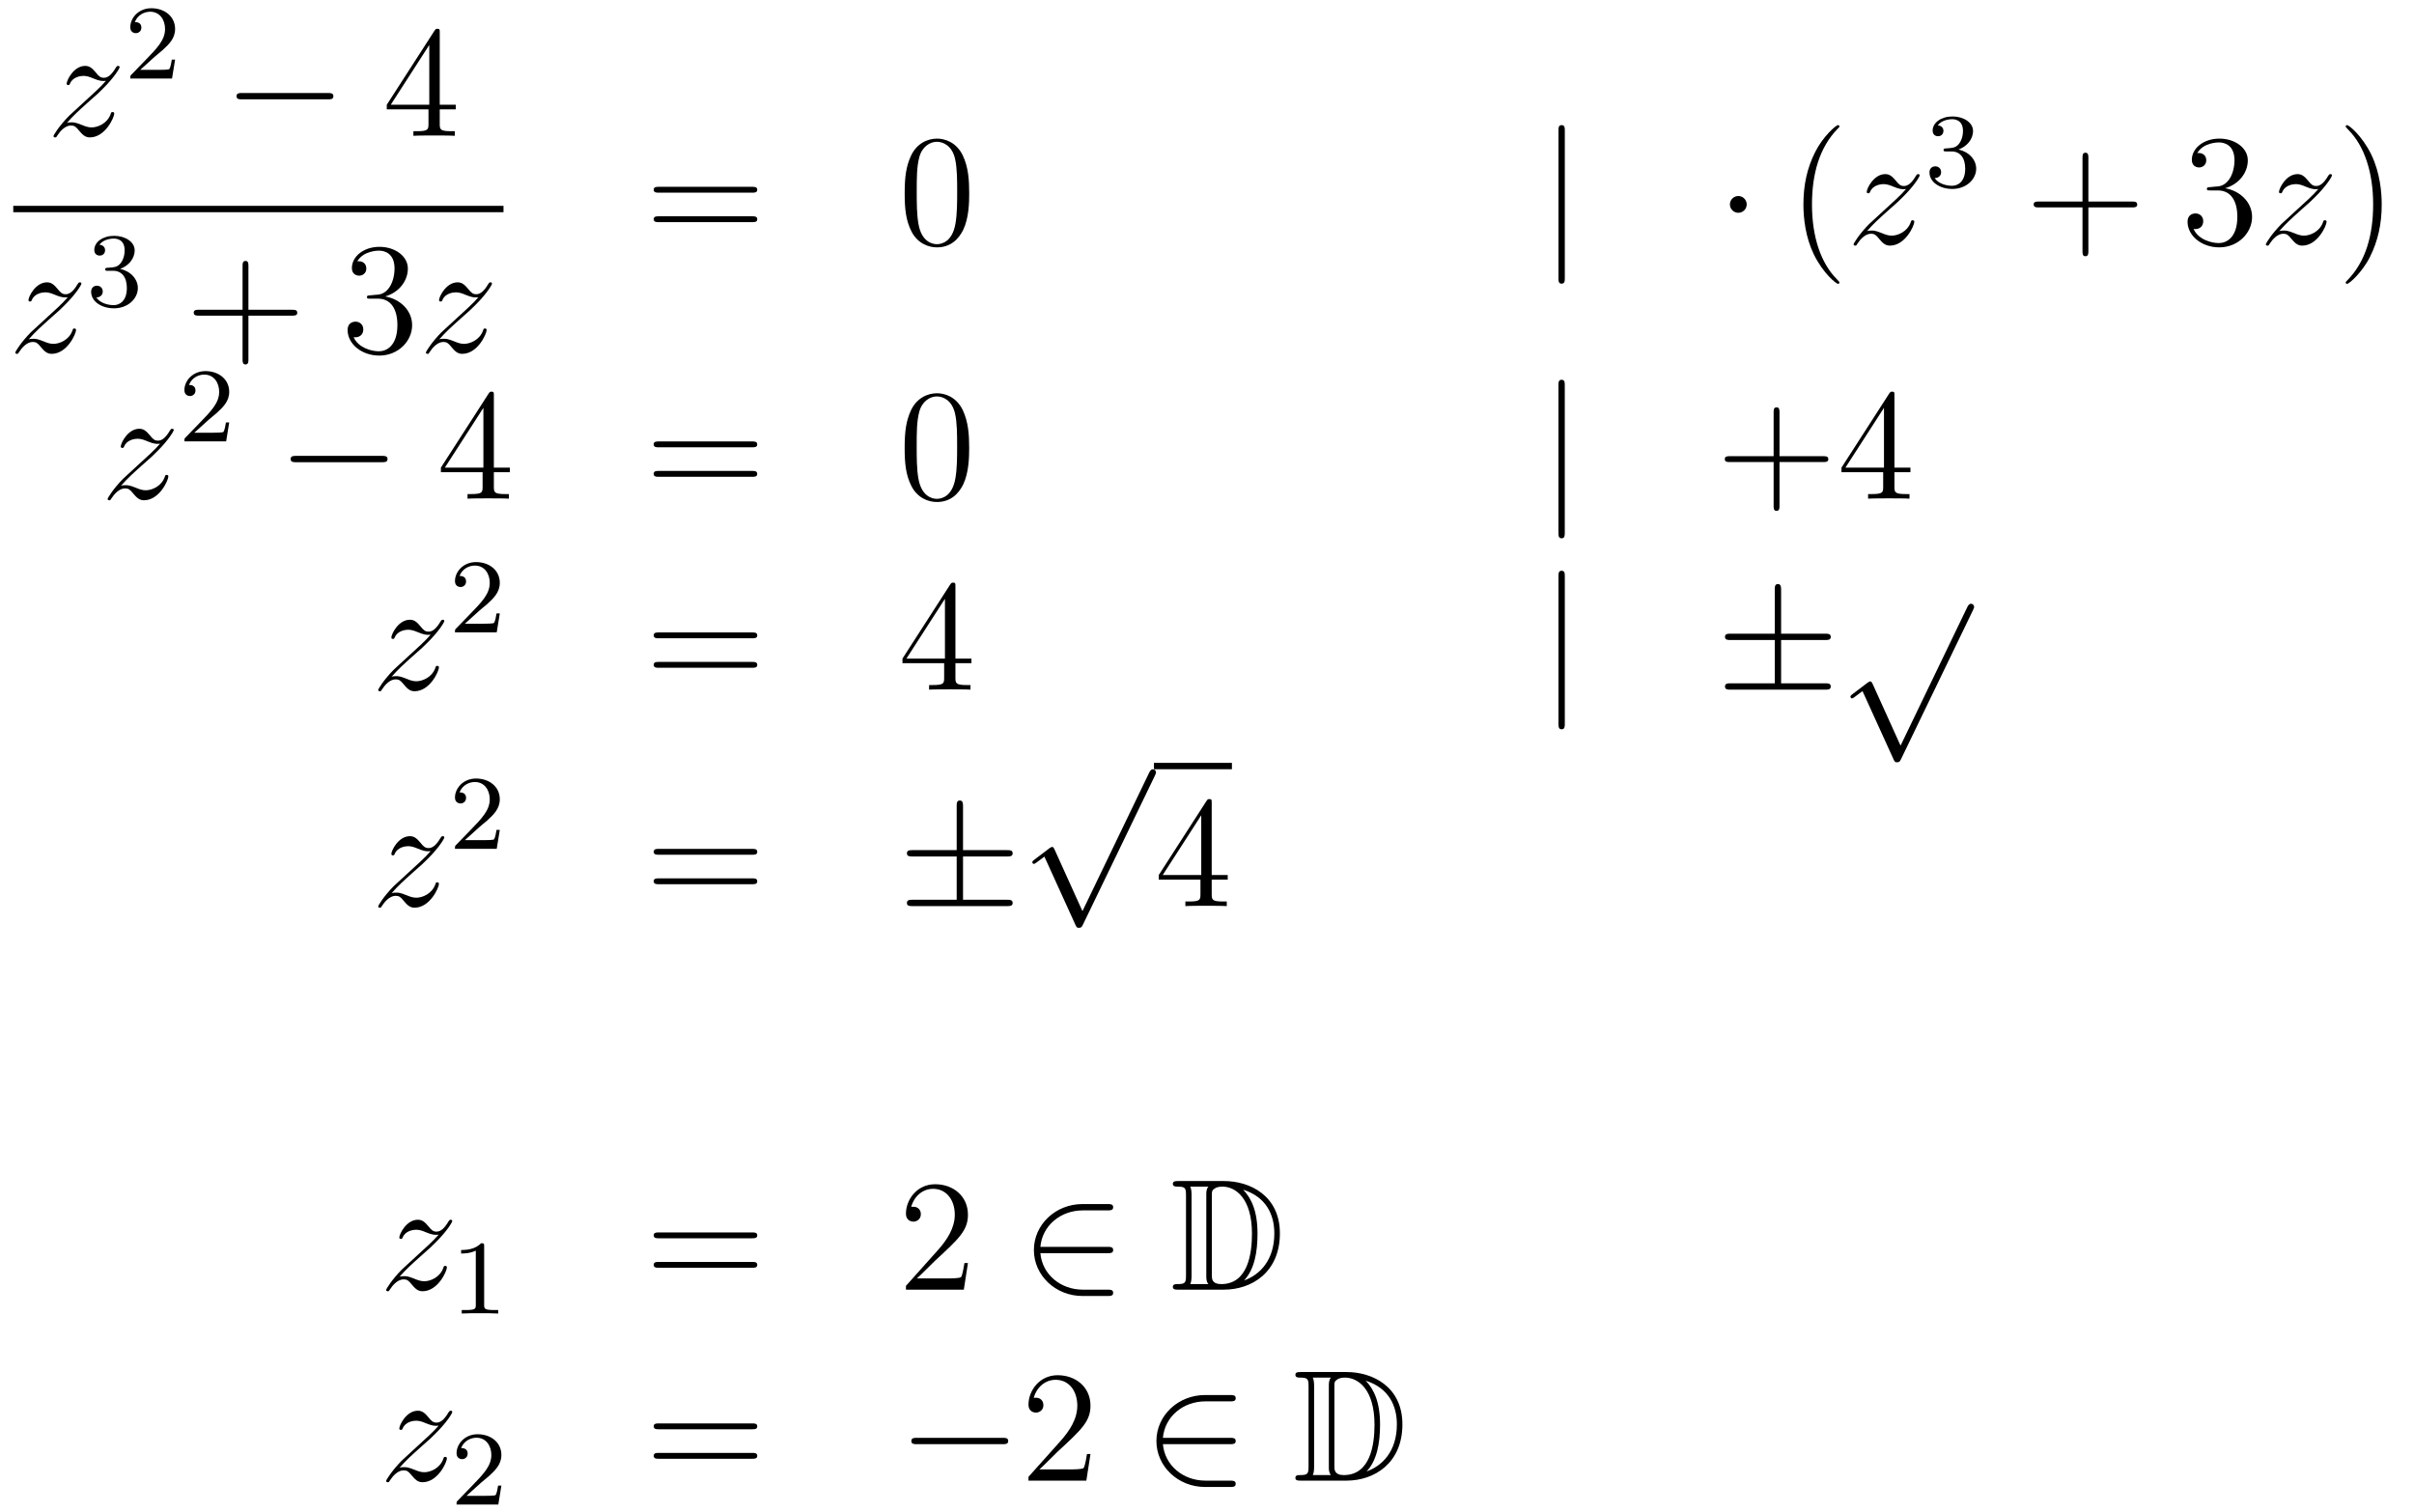 <?xml version='1.0'?>
<!-- This file was generated by dvisvgm 1.14.1 -->
<svg height='114pt' version='1.1' viewBox='0 -114 182 114' width='182pt' xmlns='http://www.w3.org/2000/svg' xmlns:xlink='http://www.w3.org/1999/xlink'>
<g id='page1'>
<g transform='matrix(1 0 0 1 -134 553)'>
<path d='M139.038 -657.728C139.552 -658.314 139.971 -658.685 140.568 -659.223C141.286 -659.844 141.596 -660.143 141.764 -660.322C142.601 -661.147 143.019 -661.841 143.019 -661.936C143.019 -662.032 142.923 -662.032 142.899 -662.032C142.816 -662.032 142.792 -661.984 142.732 -661.9C142.433 -661.386 142.146 -661.135 141.835 -661.135C141.584 -661.135 141.453 -661.243 141.226 -661.53C140.975 -661.828 140.772 -662.032 140.425 -662.032C139.552 -662.032 139.026 -660.944 139.026 -660.693C139.026 -660.657 139.038 -660.585 139.146 -660.585C139.241 -660.585 139.253 -660.633 139.289 -660.717C139.493 -661.195 140.066 -661.279 140.293 -661.279C140.544 -661.279 140.783 -661.195 141.034 -661.087C141.489 -660.896 141.68 -660.896 141.8 -660.896C141.883 -660.896 141.931 -660.896 141.991 -660.908C141.596 -660.442 140.951 -659.868 140.413 -659.378L139.206 -658.266C138.476 -657.525 138.034 -656.82 138.034 -656.736C138.034 -656.664 138.094 -656.64 138.166 -656.64C138.237 -656.64 138.249 -656.652 138.333 -656.796C138.524 -657.095 138.907 -657.537 139.349 -657.537C139.6 -657.537 139.72 -657.453 139.959 -657.154C140.186 -656.892 140.389 -656.64 140.772 -656.64C141.943 -656.64 142.613 -658.159 142.613 -658.433C142.613 -658.481 142.601 -658.553 142.481 -658.553C142.385 -658.553 142.373 -658.505 142.338 -658.386C142.074 -657.68 141.369 -657.393 140.903 -657.393C140.652 -657.393 140.413 -657.477 140.162 -657.585C139.684 -657.776 139.552 -657.776 139.397 -657.776C139.277 -657.776 139.146 -657.776 139.038 -657.728Z' fill-rule='evenodd'/>
<path d='M145.647 -662.706C145.775 -662.825 146.109 -663.088 146.237 -663.2C146.731 -663.654 147.201 -664.092 147.201 -664.817C147.201 -665.765 146.404 -666.379 145.408 -666.379C144.452 -666.379 143.822 -665.654 143.822 -664.945C143.822 -664.554 144.133 -664.498 144.245 -664.498C144.412 -664.498 144.659 -664.618 144.659 -664.921C144.659 -665.335 144.261 -665.335 144.165 -665.335C144.396 -665.917 144.93 -666.116 145.32 -666.116C146.062 -666.116 146.444 -665.487 146.444 -664.817C146.444 -663.988 145.862 -663.383 144.922 -662.419L143.918 -661.383C143.822 -661.295 143.822 -661.279 143.822 -661.08H146.97L147.201 -662.506H146.954C146.93 -662.347 146.866 -661.948 146.771 -661.797C146.723 -661.733 146.117 -661.733 145.99 -661.733H144.571L145.647 -662.706Z' fill-rule='evenodd'/>
<path d='M158.718 -659.509C158.921 -659.509 159.136 -659.509 159.136 -659.748C159.136 -659.988 158.921 -659.988 158.718 -659.988H152.251C152.048 -659.988 151.832 -659.988 151.832 -659.748C151.832 -659.509 152.048 -659.509 152.251 -659.509H158.718Z' fill-rule='evenodd'/>
<path d='M167.154 -664.542C167.154 -664.769 167.154 -664.829 166.986 -664.829C166.891 -664.829 166.855 -664.829 166.759 -664.686L163.161 -659.103V-658.756H166.305V-657.668C166.305 -657.226 166.281 -657.107 165.408 -657.107H165.169V-656.76C165.444 -656.784 166.389 -656.784 166.723 -656.784S168.015 -656.784 168.289 -656.76V-657.107H168.05C167.19 -657.107 167.154 -657.226 167.154 -657.668V-658.756H168.361V-659.103H167.154V-664.542ZM166.365 -663.61V-659.103H163.46L166.365 -663.61Z' fill-rule='evenodd'/>
<path d='M135 -651H171.961V-651.48H135'/>
<path d='M136.158 -641.408C136.672 -641.994 137.091 -642.365 137.688 -642.903C138.406 -643.524 138.716 -643.823 138.884 -644.002C139.721 -644.827 140.139 -645.521 140.139 -645.616C140.139 -645.712 140.043 -645.712 140.019 -645.712C139.936 -645.712 139.912 -645.664 139.852 -645.58C139.553 -645.066 139.266 -644.815 138.955 -644.815C138.704 -644.815 138.573 -644.923 138.346 -645.21C138.095 -645.508 137.892 -645.712 137.545 -645.712C136.672 -645.712 136.146 -644.624 136.146 -644.373C136.146 -644.337 136.158 -644.265 136.266 -644.265C136.361 -644.265 136.373 -644.313 136.409 -644.397C136.613 -644.875 137.186 -644.959 137.413 -644.959C137.664 -644.959 137.903 -644.875 138.154 -644.767C138.609 -644.576 138.8 -644.576 138.92 -644.576C139.003 -644.576 139.051 -644.576 139.111 -644.588C138.716 -644.122 138.071 -643.548 137.533 -643.058L136.326 -641.946C135.596 -641.205 135.154 -640.5 135.154 -640.416C135.154 -640.344 135.214 -640.32 135.286 -640.32C135.357 -640.32 135.369 -640.332 135.453 -640.476C135.644 -640.775 136.027 -641.217 136.469 -641.217C136.72 -641.217 136.84 -641.133 137.079 -640.834C137.306 -640.572 137.509 -640.32 137.892 -640.32C139.063 -640.32 139.733 -641.839 139.733 -642.113C139.733 -642.161 139.721 -642.233 139.601 -642.233C139.505 -642.233 139.493 -642.185 139.458 -642.066C139.194 -641.36 138.489 -641.073 138.023 -641.073C137.772 -641.073 137.533 -641.157 137.282 -641.265C136.804 -641.456 136.672 -641.456 136.517 -641.456C136.397 -641.456 136.266 -641.456 136.158 -641.408Z' fill-rule='evenodd'/>
<path d='M142.536 -646.582C143.166 -646.582 143.564 -646.119 143.564 -645.282C143.564 -644.287 142.998 -643.992 142.576 -643.992C142.137 -643.992 141.54 -644.151 141.261 -644.573C141.548 -644.573 141.747 -644.757 141.747 -645.02C141.747 -645.275 141.564 -645.458 141.309 -645.458C141.094 -645.458 140.871 -645.322 140.871 -645.004C140.871 -644.247 141.683 -643.753 142.592 -643.753C143.652 -643.753 144.393 -644.486 144.393 -645.282C144.393 -645.944 143.867 -646.55 143.054 -646.725C143.683 -646.948 144.153 -647.49 144.153 -648.127C144.153 -648.765 143.437 -649.219 142.608 -649.219C141.755 -649.219 141.11 -648.757 141.11 -648.151C141.11 -647.856 141.309 -647.729 141.516 -647.729C141.763 -647.729 141.923 -647.904 141.923 -648.135C141.923 -648.43 141.668 -648.542 141.492 -648.55C141.827 -648.988 142.44 -649.012 142.584 -649.012C142.791 -649.012 143.397 -648.948 143.397 -648.127C143.397 -647.569 143.166 -647.235 143.054 -647.107C142.815 -646.86 142.632 -646.844 142.146 -646.812C141.994 -646.805 141.93 -646.797 141.93 -646.693C141.93 -646.582 142.002 -646.582 142.137 -646.582H142.536Z' fill-rule='evenodd'/>
<path d='M152.73 -643.201H156.029C156.196 -643.201 156.412 -643.201 156.412 -643.417C156.412 -643.644 156.208 -643.644 156.029 -643.644H152.73V-646.943C152.73 -647.11 152.73 -647.326 152.514 -647.326C152.288 -647.326 152.288 -647.122 152.288 -646.943V-643.644H148.988C148.821 -643.644 148.606 -643.644 148.606 -643.428C148.606 -643.201 148.809 -643.201 148.988 -643.201H152.288V-639.902C152.288 -639.735 152.288 -639.52 152.502 -639.52C152.73 -639.52 152.73 -639.723 152.73 -639.902V-643.201Z' fill-rule='evenodd'/>
<path d='M161.917 -644.732C161.713 -644.72 161.666 -644.707 161.666 -644.6C161.666 -644.481 161.726 -644.481 161.941 -644.481H162.491C163.507 -644.481 163.961 -643.644 163.961 -642.496C163.961 -640.93 163.148 -640.512 162.562 -640.512C161.988 -640.512 161.008 -640.787 160.662 -641.576C161.044 -641.516 161.391 -641.731 161.391 -642.161C161.391 -642.508 161.14 -642.747 160.805 -642.747C160.518 -642.747 160.207 -642.58 160.207 -642.126C160.207 -641.062 161.271 -640.189 162.598 -640.189C164.021 -640.189 165.072 -641.277 165.072 -642.484C165.072 -643.584 164.188 -644.445 163.04 -644.648C164.08 -644.947 164.75 -645.819 164.75 -646.752C164.75 -647.696 163.77 -648.389 162.61 -648.389C161.415 -648.389 160.53 -647.66 160.53 -646.788C160.53 -646.309 160.901 -646.214 161.08 -646.214C161.331 -646.214 161.618 -646.393 161.618 -646.752C161.618 -647.134 161.331 -647.302 161.068 -647.302C160.996 -647.302 160.973 -647.302 160.937 -647.29C161.391 -648.102 162.514 -648.102 162.574 -648.102C162.969 -648.102 163.746 -647.923 163.746 -646.752C163.746 -646.525 163.71 -645.855 163.363 -645.341C163.005 -644.815 162.598 -644.779 162.275 -644.767L161.917 -644.732Z' fill-rule='evenodd'/>
<path d='M167.114 -641.408C167.628 -641.994 168.047 -642.365 168.645 -642.903C169.362 -643.524 169.672 -643.823 169.84 -644.002C170.677 -644.827 171.095 -645.521 171.095 -645.616C171.095 -645.712 170.999 -645.712 170.976 -645.712C170.892 -645.712 170.868 -645.664 170.808 -645.58C170.509 -645.066 170.222 -644.815 169.911 -644.815C169.66 -644.815 169.529 -644.923 169.302 -645.21C169.051 -645.508 168.848 -645.712 168.501 -645.712C167.628 -645.712 167.102 -644.624 167.102 -644.373C167.102 -644.337 167.114 -644.265 167.222 -644.265C167.317 -644.265 167.33 -644.313 167.365 -644.397C167.569 -644.875 168.142 -644.959 168.369 -644.959C168.621 -644.959 168.86 -644.875 169.11 -644.767C169.565 -644.576 169.756 -644.576 169.876 -644.576C169.959 -644.576 170.007 -644.576 170.067 -644.588C169.672 -644.122 169.027 -643.548 168.489 -643.058L167.282 -641.946C166.552 -641.205 166.11 -640.5 166.11 -640.416C166.11 -640.344 166.17 -640.32 166.242 -640.32C166.313 -640.32 166.325 -640.332 166.409 -640.476C166.6 -640.775 166.983 -641.217 167.425 -641.217C167.676 -641.217 167.796 -641.133 168.035 -640.834C168.262 -640.572 168.465 -640.32 168.848 -640.32C170.019 -640.32 170.689 -641.839 170.689 -642.113C170.689 -642.161 170.677 -642.233 170.557 -642.233C170.461 -642.233 170.45 -642.185 170.414 -642.066C170.151 -641.36 169.445 -641.073 168.979 -641.073C168.728 -641.073 168.489 -641.157 168.238 -641.265C167.76 -641.456 167.628 -641.456 167.473 -641.456C167.353 -641.456 167.222 -641.456 167.114 -641.408Z' fill-rule='evenodd'/>
<path d='M190.709 -652.473C190.876 -652.473 191.092 -652.473 191.092 -652.688C191.092 -652.915 190.888 -652.915 190.709 -652.915H183.668C183.501 -652.915 183.286 -652.915 183.286 -652.7C183.286 -652.473 183.489 -652.473 183.668 -652.473H190.709ZM190.709 -650.25C190.876 -650.25 191.092 -650.25 191.092 -650.465C191.092 -650.692 190.888 -650.692 190.709 -650.692H183.668C183.501 -650.692 183.286 -650.692 183.286 -650.477C183.286 -650.25 183.489 -650.25 183.668 -650.25H190.709Z' fill-rule='evenodd'/>
<path d='M207.072 -652.425C207.072 -653.418 207.013 -654.386 206.582 -655.294C206.093 -656.287 205.231 -656.549 204.646 -656.549C203.952 -656.549 203.104 -656.203 202.662 -655.211C202.327 -654.457 202.207 -653.716 202.207 -652.425C202.207 -651.266 202.291 -650.393 202.721 -649.544C203.188 -648.636 204.012 -648.349 204.634 -648.349C205.674 -648.349 206.272 -648.971 206.618 -649.664C207.049 -650.56 207.072 -651.732 207.072 -652.425ZM204.634 -648.588C204.252 -648.588 203.474 -648.803 203.248 -650.106C203.116 -650.823 203.116 -651.732 203.116 -652.569C203.116 -653.549 203.116 -654.433 203.308 -655.139C203.51 -655.94 204.12 -656.31 204.634 -656.31C205.088 -656.31 205.782 -656.035 206.009 -655.008C206.164 -654.326 206.164 -653.382 206.164 -652.569C206.164 -651.768 206.164 -650.859 206.033 -650.13C205.806 -648.815 205.052 -648.588 204.634 -648.588Z' fill-rule='evenodd'/>
<path d='M251.977 -657.135C251.977 -657.35 251.977 -657.566 251.737 -657.566C251.498 -657.566 251.498 -657.35 251.498 -657.135V-646.042C251.498 -645.827 251.498 -645.612 251.737 -645.612C251.977 -645.612 251.977 -645.827 251.977 -646.042V-657.135Z' fill-rule='evenodd'/>
<path d='M265.691 -651.588C265.691 -651.935 265.404 -652.222 265.057 -652.222C264.71 -652.222 264.424 -651.935 264.424 -651.588C264.424 -651.242 264.71 -650.955 265.057 -650.955C265.404 -650.955 265.691 -651.242 265.691 -651.588Z' fill-rule='evenodd'/>
<path d='M272.68 -645.695C272.68 -645.731 272.68 -645.755 272.477 -645.958C271.282 -647.166 270.612 -649.138 270.612 -651.577C270.612 -653.896 271.174 -655.892 272.561 -657.303C272.68 -657.41 272.68 -657.434 272.68 -657.47C272.68 -657.542 272.62 -657.566 272.573 -657.566C272.417 -657.566 271.436 -656.705 270.851 -655.533C270.241 -654.326 269.966 -653.047 269.966 -651.577C269.966 -650.512 270.133 -649.09 270.755 -647.811C271.46 -646.377 272.441 -645.599 272.573 -645.599C272.62 -645.599 272.68 -645.623 272.68 -645.695Z' fill-rule='evenodd'/>
<path d='M274.752 -649.568C275.266 -650.154 275.684 -650.525 276.282 -651.063C277 -651.684 277.309 -651.983 277.477 -652.162C278.314 -652.987 278.732 -653.681 278.732 -653.776C278.732 -653.872 278.636 -653.872 278.612 -653.872C278.53 -653.872 278.506 -653.824 278.446 -653.74C278.147 -653.226 277.86 -652.975 277.549 -652.975C277.298 -652.975 277.166 -653.083 276.94 -653.37C276.688 -653.668 276.485 -653.872 276.138 -653.872C275.266 -653.872 274.74 -652.784 274.74 -652.533C274.74 -652.497 274.752 -652.425 274.859 -652.425C274.955 -652.425 274.967 -652.473 275.003 -652.557C275.206 -653.035 275.779 -653.119 276.007 -653.119C276.258 -653.119 276.497 -653.035 276.748 -652.927C277.202 -652.736 277.393 -652.736 277.513 -652.736C277.596 -652.736 277.644 -652.736 277.704 -652.748C277.309 -652.282 276.665 -651.708 276.126 -651.218L274.919 -650.106C274.189 -649.365 273.748 -648.66 273.748 -648.576C273.748 -648.504 273.808 -648.48 273.88 -648.48C273.95 -648.48 273.962 -648.492 274.046 -648.636C274.237 -648.935 274.62 -649.377 275.063 -649.377C275.314 -649.377 275.434 -649.293 275.672 -648.994C275.899 -648.732 276.102 -648.48 276.485 -648.48C277.656 -648.48 278.326 -649.999 278.326 -650.273C278.326 -650.321 278.314 -650.393 278.195 -650.393C278.099 -650.393 278.087 -650.345 278.051 -650.226C277.788 -649.52 277.082 -649.233 276.617 -649.233C276.365 -649.233 276.126 -649.317 275.875 -649.425C275.398 -649.616 275.266 -649.616 275.111 -649.616C274.991 -649.616 274.859 -649.616 274.752 -649.568Z' fill-rule='evenodd'/>
<path d='M281.136 -655.582C281.766 -655.582 282.164 -655.119 282.164 -654.282C282.164 -653.287 281.598 -652.992 281.176 -652.992C280.738 -652.992 280.14 -653.151 279.86 -653.573C280.148 -653.573 280.348 -653.757 280.348 -654.02C280.348 -654.275 280.164 -654.458 279.908 -654.458C279.694 -654.458 279.47 -654.322 279.47 -654.004C279.47 -653.247 280.284 -652.753 281.192 -652.753C282.252 -652.753 282.992 -653.486 282.992 -654.282C282.992 -654.944 282.467 -655.55 281.654 -655.725C282.283 -655.948 282.754 -656.49 282.754 -657.127C282.754 -657.765 282.036 -658.219 281.208 -658.219C280.355 -658.219 279.709 -657.757 279.709 -657.151C279.709 -656.856 279.908 -656.729 280.116 -656.729C280.363 -656.729 280.523 -656.904 280.523 -657.135C280.523 -657.43 280.267 -657.542 280.092 -657.55C280.427 -657.988 281.04 -658.012 281.184 -658.012C281.39 -658.012 281.996 -657.948 281.996 -657.127C281.996 -656.569 281.766 -656.235 281.654 -656.107C281.416 -655.86 281.232 -655.844 280.746 -655.812C280.594 -655.805 280.53 -655.797 280.53 -655.693C280.53 -655.582 280.602 -655.582 280.738 -655.582H281.136Z' fill-rule='evenodd'/>
<path d='M291.45 -651.361H294.749C294.917 -651.361 295.132 -651.361 295.132 -651.577C295.132 -651.804 294.929 -651.804 294.749 -651.804H291.45V-655.103C291.45 -655.27 291.45 -655.486 291.234 -655.486C291.007 -655.486 291.007 -655.282 291.007 -655.103V-651.804H287.708C287.54 -651.804 287.326 -651.804 287.326 -651.588C287.326 -651.361 287.528 -651.361 287.708 -651.361H291.007V-648.062C291.007 -647.895 291.007 -647.68 291.222 -647.68C291.45 -647.68 291.45 -647.883 291.45 -648.062V-651.361Z' fill-rule='evenodd'/>
<path d='M300.637 -652.892C300.433 -652.88 300.385 -652.867 300.385 -652.76C300.385 -652.641 300.445 -652.641 300.661 -652.641H301.211C302.226 -652.641 302.681 -651.804 302.681 -650.656C302.681 -649.09 301.868 -648.672 301.282 -648.672C300.708 -648.672 299.728 -648.947 299.382 -649.736C299.764 -649.676 300.11 -649.891 300.11 -650.321C300.11 -650.668 299.86 -650.907 299.525 -650.907C299.238 -650.907 298.927 -650.74 298.927 -650.286C298.927 -649.222 299.992 -648.349 301.318 -648.349C302.741 -648.349 303.792 -649.437 303.792 -650.644C303.792 -651.744 302.908 -652.605 301.76 -652.808C302.801 -653.107 303.47 -653.979 303.47 -654.912C303.47 -655.856 302.49 -656.549 301.33 -656.549C300.134 -656.549 299.25 -655.82 299.25 -654.948C299.25 -654.469 299.621 -654.374 299.8 -654.374C300.05 -654.374 300.338 -654.553 300.338 -654.912C300.338 -655.294 300.05 -655.462 299.788 -655.462C299.717 -655.462 299.693 -655.462 299.657 -655.45C300.11 -656.262 301.235 -656.262 301.294 -656.262C301.688 -656.262 302.466 -656.083 302.466 -654.912C302.466 -654.685 302.43 -654.015 302.083 -653.501C301.724 -652.975 301.318 -652.939 300.995 -652.927L300.637 -652.892Z' fill-rule='evenodd'/>
<path d='M305.834 -649.568C306.348 -650.154 306.767 -650.525 307.364 -651.063C308.082 -651.684 308.393 -651.983 308.56 -652.162C309.397 -652.987 309.815 -653.681 309.815 -653.776C309.815 -653.872 309.719 -653.872 309.696 -653.872C309.612 -653.872 309.588 -653.824 309.528 -653.74C309.229 -653.226 308.942 -652.975 308.632 -652.975C308.381 -652.975 308.249 -653.083 308.022 -653.37C307.771 -653.668 307.567 -653.872 307.22 -653.872C306.348 -653.872 305.822 -652.784 305.822 -652.533C305.822 -652.497 305.834 -652.425 305.941 -652.425C306.037 -652.425 306.049 -652.473 306.085 -652.557C306.288 -653.035 306.863 -653.119 307.09 -653.119C307.34 -653.119 307.579 -653.035 307.83 -652.927C308.285 -652.736 308.476 -652.736 308.596 -652.736C308.68 -652.736 308.728 -652.736 308.788 -652.748C308.393 -652.282 307.747 -651.708 307.208 -651.218L306.001 -650.106C305.273 -649.365 304.83 -648.66 304.83 -648.576C304.83 -648.504 304.89 -648.48 304.962 -648.48C305.033 -648.48 305.045 -648.492 305.129 -648.636C305.32 -648.935 305.702 -649.377 306.145 -649.377C306.396 -649.377 306.516 -649.293 306.755 -648.994C306.982 -648.732 307.186 -648.48 307.567 -648.48C308.74 -648.48 309.408 -649.999 309.408 -650.273C309.408 -650.321 309.397 -650.393 309.277 -650.393C309.181 -650.393 309.169 -650.345 309.133 -650.226C308.87 -649.52 308.165 -649.233 307.699 -649.233C307.448 -649.233 307.208 -649.317 306.958 -649.425C306.48 -649.616 306.348 -649.616 306.193 -649.616C306.073 -649.616 305.941 -649.616 305.834 -649.568Z' fill-rule='evenodd'/>
<path d='M313.566 -651.577C313.566 -652.485 313.446 -653.967 312.776 -655.354C312.072 -656.788 311.092 -657.566 310.96 -657.566C310.912 -657.566 310.852 -657.542 310.852 -657.47C310.852 -657.434 310.852 -657.41 311.056 -657.207C312.251 -656 312.92 -654.027 312.92 -651.588C312.92 -649.269 312.359 -647.273 310.972 -645.862C310.852 -645.755 310.852 -645.731 310.852 -645.695C310.852 -645.623 310.912 -645.599 310.96 -645.599C311.114 -645.599 312.095 -646.46 312.682 -647.632C313.291 -648.851 313.566 -650.142 313.566 -651.577Z' fill-rule='evenodd'/>
<path d='M143.118 -630.368C143.632 -630.954 144.051 -631.325 144.648 -631.863C145.366 -632.484 145.676 -632.783 145.844 -632.962C146.681 -633.787 147.099 -634.481 147.099 -634.576C147.099 -634.672 147.003 -634.672 146.979 -634.672C146.896 -634.672 146.872 -634.624 146.812 -634.54C146.513 -634.026 146.226 -633.775 145.915 -633.775C145.664 -633.775 145.533 -633.883 145.306 -634.17C145.055 -634.468 144.852 -634.672 144.505 -634.672C143.632 -634.672 143.106 -633.584 143.106 -633.333C143.106 -633.297 143.118 -633.225 143.226 -633.225C143.321 -633.225 143.333 -633.273 143.369 -633.357C143.573 -633.835 144.146 -633.919 144.373 -633.919C144.624 -633.919 144.863 -633.835 145.114 -633.727C145.569 -633.536 145.76 -633.536 145.88 -633.536C145.963 -633.536 146.011 -633.536 146.071 -633.548C145.676 -633.082 145.031 -632.508 144.493 -632.018L143.286 -630.906C142.556 -630.165 142.114 -629.46 142.114 -629.376C142.114 -629.304 142.174 -629.28 142.246 -629.28C142.317 -629.28 142.329 -629.292 142.413 -629.436C142.604 -629.735 142.987 -630.177 143.429 -630.177C143.68 -630.177 143.8 -630.093 144.039 -629.794C144.266 -629.532 144.469 -629.28 144.852 -629.28C146.023 -629.28 146.693 -630.799 146.693 -631.073C146.693 -631.121 146.681 -631.193 146.561 -631.193C146.465 -631.193 146.453 -631.145 146.418 -631.026C146.154 -630.32 145.449 -630.033 144.983 -630.033C144.732 -630.033 144.493 -630.117 144.242 -630.225C143.764 -630.416 143.632 -630.416 143.477 -630.416C143.357 -630.416 143.226 -630.416 143.118 -630.368Z' fill-rule='evenodd'/>
<path d='M149.727 -635.346C149.855 -635.465 150.189 -635.728 150.317 -635.84C150.811 -636.294 151.281 -636.732 151.281 -637.457C151.281 -638.405 150.484 -639.019 149.488 -639.019C148.532 -639.019 147.902 -638.294 147.902 -637.585C147.902 -637.194 148.213 -637.138 148.325 -637.138C148.492 -637.138 148.739 -637.258 148.739 -637.561C148.739 -637.975 148.341 -637.975 148.245 -637.975C148.476 -638.557 149.01 -638.756 149.4 -638.756C150.142 -638.756 150.524 -638.127 150.524 -637.457C150.524 -636.628 149.942 -636.023 149.002 -635.059L147.998 -634.023C147.902 -633.935 147.902 -633.919 147.902 -633.72H151.05L151.281 -635.146H151.034C151.01 -634.987 150.946 -634.588 150.851 -634.437C150.803 -634.373 150.197 -634.373 150.07 -634.373H148.651L149.727 -635.346Z' fill-rule='evenodd'/>
<path d='M162.798 -632.149C163.001 -632.149 163.216 -632.149 163.216 -632.388C163.216 -632.628 163.001 -632.628 162.798 -632.628H156.331C156.128 -632.628 155.912 -632.628 155.912 -632.388C155.912 -632.149 156.128 -632.149 156.331 -632.149H162.798Z' fill-rule='evenodd'/>
<path d='M171.234 -637.182C171.234 -637.409 171.234 -637.469 171.066 -637.469C170.971 -637.469 170.935 -637.469 170.839 -637.326L167.241 -631.743V-631.396H170.385V-630.308C170.385 -629.866 170.361 -629.747 169.488 -629.747H169.249V-629.4C169.524 -629.424 170.469 -629.424 170.803 -629.424S172.095 -629.424 172.369 -629.4V-629.747H172.13C171.27 -629.747 171.234 -629.866 171.234 -630.308V-631.396H172.441V-631.743H171.234V-637.182ZM170.445 -636.25V-631.743H167.54L170.445 -636.25Z' fill-rule='evenodd'/>
<path d='M190.706 -633.273C190.873 -633.273 191.089 -633.273 191.089 -633.488C191.089 -633.715 190.886 -633.715 190.706 -633.715H183.665C183.498 -633.715 183.283 -633.715 183.283 -633.5C183.283 -633.273 183.486 -633.273 183.665 -633.273H190.706ZM190.706 -631.05C190.873 -631.05 191.089 -631.05 191.089 -631.265C191.089 -631.492 190.886 -631.492 190.706 -631.492H183.665C183.498 -631.492 183.283 -631.492 183.283 -631.277C183.283 -631.05 183.486 -631.05 183.665 -631.05H190.706Z' fill-rule='evenodd'/>
<path d='M207.07 -633.225C207.07 -634.218 207.01 -635.186 206.58 -636.094C206.089 -637.087 205.229 -637.349 204.643 -637.349C203.95 -637.349 203.101 -637.003 202.658 -636.011C202.324 -635.257 202.205 -634.516 202.205 -633.225C202.205 -632.066 202.288 -631.193 202.718 -630.344C203.185 -629.436 204.01 -629.149 204.631 -629.149C205.672 -629.149 206.269 -629.771 206.616 -630.464C207.046 -631.36 207.07 -632.532 207.07 -633.225ZM204.631 -629.388C204.248 -629.388 203.472 -629.603 203.244 -630.906C203.113 -631.623 203.113 -632.532 203.113 -633.369C203.113 -634.349 203.113 -635.233 203.304 -635.939C203.508 -636.74 204.118 -637.11 204.631 -637.11C205.085 -637.11 205.778 -636.835 206.006 -635.808C206.161 -635.126 206.161 -634.182 206.161 -633.369C206.161 -632.568 206.161 -631.659 206.029 -630.93C205.802 -629.615 205.05 -629.388 204.631 -629.388Z' fill-rule='evenodd'/>
<path d='M251.974 -637.935C251.974 -638.15 251.974 -638.366 251.735 -638.366S251.496 -638.15 251.496 -637.935V-626.842C251.496 -626.627 251.496 -626.412 251.735 -626.412S251.974 -626.627 251.974 -626.842V-637.935Z' fill-rule='evenodd'/>
<path d='M268.163 -632.161H271.462C271.628 -632.161 271.844 -632.161 271.844 -632.377C271.844 -632.604 271.642 -632.604 271.462 -632.604H268.163V-635.903C268.163 -636.07 268.163 -636.286 267.947 -636.286C267.72 -636.286 267.72 -636.082 267.72 -635.903V-632.604H264.421C264.253 -632.604 264.038 -632.604 264.038 -632.388C264.038 -632.161 264.241 -632.161 264.421 -632.161H267.72V-628.862C267.72 -628.695 267.72 -628.48 267.935 -628.48C268.163 -628.48 268.163 -628.683 268.163 -628.862V-632.161ZM276.828 -637.182C276.828 -637.409 276.828 -637.469 276.661 -637.469C276.565 -637.469 276.529 -637.469 276.433 -637.326L272.836 -631.743V-631.396H275.98V-630.308C275.98 -629.866 275.956 -629.747 275.082 -629.747H274.843V-629.4C275.118 -629.424 276.062 -629.424 276.397 -629.424S277.688 -629.424 277.963 -629.4V-629.747H277.724C276.864 -629.747 276.828 -629.866 276.828 -630.308V-631.396H278.035V-631.743H276.828V-637.182ZM276.04 -636.25V-631.743H273.134L276.04 -636.25Z' fill-rule='evenodd'/>
<path d='M163.518 -615.968C164.032 -616.554 164.451 -616.925 165.048 -617.463C165.766 -618.084 166.076 -618.383 166.244 -618.562C167.081 -619.387 167.499 -620.081 167.499 -620.176C167.499 -620.272 167.403 -620.272 167.379 -620.272C167.296 -620.272 167.272 -620.224 167.212 -620.14C166.913 -619.626 166.626 -619.375 166.315 -619.375C166.064 -619.375 165.933 -619.483 165.706 -619.77C165.455 -620.068 165.252 -620.272 164.905 -620.272C164.032 -620.272 163.506 -619.184 163.506 -618.933C163.506 -618.897 163.518 -618.825 163.626 -618.825C163.721 -618.825 163.733 -618.873 163.769 -618.957C163.973 -619.435 164.546 -619.519 164.773 -619.519C165.024 -619.519 165.263 -619.435 165.514 -619.327C165.969 -619.136 166.16 -619.136 166.28 -619.136C166.363 -619.136 166.411 -619.136 166.471 -619.148C166.076 -618.682 165.431 -618.108 164.893 -617.618L163.686 -616.506C162.956 -615.765 162.514 -615.06 162.514 -614.976C162.514 -614.904 162.574 -614.88 162.646 -614.88C162.717 -614.88 162.729 -614.892 162.813 -615.036C163.004 -615.335 163.387 -615.777 163.829 -615.777C164.08 -615.777 164.2 -615.693 164.439 -615.394C164.666 -615.132 164.869 -614.88 165.252 -614.88C166.423 -614.88 167.093 -616.399 167.093 -616.673C167.093 -616.721 167.081 -616.793 166.961 -616.793C166.865 -616.793 166.853 -616.745 166.818 -616.626C166.554 -615.92 165.849 -615.633 165.383 -615.633C165.132 -615.633 164.893 -615.717 164.642 -615.825C164.164 -616.016 164.032 -616.016 163.877 -616.016C163.757 -616.016 163.626 -616.016 163.518 -615.968Z' fill-rule='evenodd'/>
<path d='M170.127 -620.946C170.255 -621.065 170.589 -621.328 170.717 -621.44C171.211 -621.894 171.681 -622.332 171.681 -623.057C171.681 -624.005 170.884 -624.619 169.888 -624.619C168.932 -624.619 168.302 -623.894 168.302 -623.185C168.302 -622.794 168.613 -622.738 168.725 -622.738C168.892 -622.738 169.139 -622.858 169.139 -623.161C169.139 -623.575 168.741 -623.575 168.645 -623.575C168.876 -624.157 169.41 -624.356 169.8 -624.356C170.542 -624.356 170.924 -623.727 170.924 -623.057C170.924 -622.228 170.342 -621.623 169.402 -620.659L168.398 -619.623C168.302 -619.535 168.302 -619.519 168.302 -619.32H171.45L171.681 -620.746H171.434C171.41 -620.587 171.346 -620.188 171.251 -620.037C171.203 -619.973 170.597 -619.973 170.47 -619.973H169.051L170.127 -620.946Z' fill-rule='evenodd'/>
<path d='M190.709 -618.873C190.876 -618.873 191.092 -618.873 191.092 -619.088C191.092 -619.315 190.888 -619.315 190.709 -619.315H183.668C183.501 -619.315 183.286 -619.315 183.286 -619.1C183.286 -618.873 183.489 -618.873 183.668 -618.873H190.709ZM190.709 -616.65C190.876 -616.65 191.092 -616.65 191.092 -616.865C191.092 -617.092 190.888 -617.092 190.709 -617.092H183.668C183.501 -617.092 183.286 -617.092 183.286 -616.877C183.286 -616.65 183.489 -616.65 183.668 -616.65H190.709Z' fill-rule='evenodd'/>
<path d='M206.033 -622.782C206.033 -623.009 206.033 -623.069 205.865 -623.069C205.77 -623.069 205.734 -623.069 205.638 -622.926L202.04 -617.343V-616.996H205.183V-615.908C205.183 -615.466 205.16 -615.347 204.287 -615.347H204.048V-615C204.323 -615.024 205.267 -615.024 205.602 -615.024C205.937 -615.024 206.893 -615.024 207.168 -615V-615.347H206.929C206.069 -615.347 206.033 -615.466 206.033 -615.908V-616.996H207.24V-617.343H206.033V-622.782ZM205.243 -621.85V-617.343H202.339L205.243 -621.85Z' fill-rule='evenodd'/>
<path d='M251.977 -623.535C251.977 -623.75 251.977 -623.966 251.737 -623.966C251.498 -623.966 251.498 -623.75 251.498 -623.535V-612.442C251.498 -612.227 251.498 -612.012 251.737 -612.012C251.977 -612.012 251.977 -612.227 251.977 -612.442V-623.535Z' fill-rule='evenodd'/>
<path d='M268.284 -618.742H271.608C271.811 -618.742 272.027 -618.742 272.027 -618.981S271.811 -619.22 271.608 -619.22H268.284V-622.519C268.284 -622.71 268.284 -622.962 268.045 -622.962C267.806 -622.962 267.806 -622.746 267.806 -622.555V-619.22H264.472C264.268 -619.22 264.053 -619.22 264.053 -618.981S264.268 -618.742 264.472 -618.742H267.806V-615.478H264.472C264.268 -615.478 264.053 -615.478 264.053 -615.239C264.053 -615 264.268 -615 264.472 -615H271.608C271.811 -615 272.027 -615 272.027 -615.239C272.027 -615.478 271.811 -615.478 271.608 -615.478H268.284V-618.742Z' fill-rule='evenodd'/>
<path d='M277.29 -610.779L275.186 -615.429C275.102 -615.621 275.042 -615.621 275.006 -615.621C274.996 -615.621 274.936 -615.621 274.804 -615.525L273.668 -614.664C273.512 -614.545 273.512 -614.509 273.512 -614.473C273.512 -614.413 273.548 -614.342 273.632 -614.342C273.704 -614.342 273.907 -614.509 274.039 -614.605C274.11 -614.664 274.29 -614.796 274.421 -614.892L276.776 -609.715C276.859 -609.524 276.919 -609.524 277.027 -609.524C277.206 -609.524 277.242 -609.596 277.326 -609.763L282.754 -621C282.836 -621.168 282.836 -621.215 282.836 -621.239C282.836 -621.359 282.742 -621.478 282.598 -621.478C282.502 -621.478 282.419 -621.418 282.323 -621.227L277.29 -610.779Z' fill-rule='evenodd'/>
<path d='M163.518 -599.648C164.032 -600.234 164.451 -600.605 165.048 -601.143C165.766 -601.764 166.076 -602.063 166.244 -602.242C167.081 -603.067 167.499 -603.761 167.499 -603.856C167.499 -603.952 167.403 -603.952 167.379 -603.952C167.296 -603.952 167.272 -603.904 167.212 -603.82C166.913 -603.306 166.626 -603.055 166.315 -603.055C166.064 -603.055 165.933 -603.163 165.706 -603.45C165.455 -603.748 165.252 -603.952 164.905 -603.952C164.032 -603.952 163.506 -602.864 163.506 -602.613C163.506 -602.577 163.518 -602.505 163.626 -602.505C163.721 -602.505 163.733 -602.553 163.769 -602.637C163.973 -603.115 164.546 -603.199 164.773 -603.199C165.024 -603.199 165.263 -603.115 165.514 -603.007C165.969 -602.816 166.16 -602.816 166.28 -602.816C166.363 -602.816 166.411 -602.816 166.471 -602.828C166.076 -602.362 165.431 -601.788 164.893 -601.298L163.686 -600.186C162.956 -599.444 162.514 -598.74 162.514 -598.656C162.514 -598.584 162.574 -598.56 162.646 -598.56C162.717 -598.56 162.729 -598.572 162.813 -598.716C163.004 -599.015 163.387 -599.456 163.829 -599.456C164.08 -599.456 164.2 -599.374 164.439 -599.075C164.666 -598.812 164.869 -598.56 165.252 -598.56C166.423 -598.56 167.093 -600.079 167.093 -600.353C167.093 -600.401 167.081 -600.473 166.961 -600.473C166.865 -600.473 166.853 -600.425 166.818 -600.306C166.554 -599.6 165.849 -599.314 165.383 -599.314C165.132 -599.314 164.893 -599.398 164.642 -599.504C164.164 -599.696 164.032 -599.696 163.877 -599.696C163.757 -599.696 163.626 -599.696 163.518 -599.648Z' fill-rule='evenodd'/>
<path d='M170.127 -604.626C170.255 -604.745 170.589 -605.008 170.717 -605.12C171.211 -605.574 171.681 -606.012 171.681 -606.737C171.681 -607.685 170.884 -608.299 169.888 -608.299C168.932 -608.299 168.302 -607.574 168.302 -606.865C168.302 -606.474 168.613 -606.418 168.725 -606.418C168.892 -606.418 169.139 -606.538 169.139 -606.841C169.139 -607.255 168.741 -607.255 168.645 -607.255C168.876 -607.837 169.41 -608.036 169.8 -608.036C170.542 -608.036 170.924 -607.407 170.924 -606.737C170.924 -605.908 170.342 -605.303 169.402 -604.339L168.398 -603.303C168.302 -603.215 168.302 -603.199 168.302 -603H171.45L171.681 -604.426H171.434C171.41 -604.267 171.346 -603.868 171.251 -603.717C171.203 -603.653 170.597 -603.653 170.47 -603.653H169.051L170.127 -604.626Z' fill-rule='evenodd'/>
<path d='M190.709 -602.553C190.876 -602.553 191.092 -602.553 191.092 -602.768C191.092 -602.995 190.888 -602.995 190.709 -602.995H183.668C183.501 -602.995 183.286 -602.995 183.286 -602.78C183.286 -602.553 183.489 -602.553 183.668 -602.553H190.709ZM190.709 -600.33C190.876 -600.33 191.092 -600.33 191.092 -600.545C191.092 -600.772 190.888 -600.772 190.709 -600.772H183.668C183.501 -600.772 183.286 -600.772 183.286 -600.557C183.286 -600.33 183.489 -600.33 183.668 -600.33H190.709Z' fill-rule='evenodd'/>
<path d='M206.606 -602.422H209.929C210.133 -602.422 210.348 -602.422 210.348 -602.661C210.348 -602.9 210.133 -602.9 209.929 -602.9H206.606V-606.199C206.606 -606.39 206.606 -606.642 206.368 -606.642C206.128 -606.642 206.128 -606.426 206.128 -606.235V-602.9H202.793C202.59 -602.9 202.375 -602.9 202.375 -602.661C202.375 -602.422 202.59 -602.422 202.793 -602.422H206.128V-599.158H202.793C202.59 -599.158 202.375 -599.158 202.375 -598.919S202.59 -598.68 202.793 -598.68H209.929C210.133 -598.68 210.348 -598.68 210.348 -598.919S210.133 -599.158 209.929 -599.158H206.606V-602.422Z' fill-rule='evenodd'/>
<path d='M215.61 -598.3L213.506 -602.949C213.422 -603.141 213.362 -603.141 213.326 -603.141C213.316 -603.141 213.256 -603.141 213.124 -603.045L211.988 -602.184C211.832 -602.065 211.832 -602.029 211.832 -601.993C211.832 -601.933 211.868 -601.862 211.952 -601.862C212.024 -601.862 212.227 -602.029 212.359 -602.125C212.43 -602.184 212.61 -602.316 212.741 -602.412L215.096 -597.235C215.179 -597.044 215.239 -597.044 215.347 -597.044C215.526 -597.044 215.562 -597.116 215.646 -597.283L221.074 -608.52C221.156 -608.688 221.156 -608.735 221.156 -608.759C221.156 -608.879 221.062 -608.998 220.918 -608.998C220.822 -608.998 220.739 -608.938 220.643 -608.747L215.61 -598.3Z' fill-rule='evenodd'/>
<path d='M221 -609H226.879V-609.48H221'/>
<path d='M225.355 -606.462C225.355 -606.689 225.355 -606.749 225.188 -606.749C225.092 -606.749 225.056 -606.749 224.96 -606.606L221.363 -601.023V-600.676H224.507V-599.588C224.507 -599.147 224.483 -599.027 223.61 -599.027H223.37V-598.68C223.646 -598.704 224.591 -598.704 224.926 -598.704C225.259 -598.704 226.217 -598.704 226.49 -598.68V-599.027H226.252C225.391 -599.027 225.355 -599.147 225.355 -599.588V-600.676H226.562V-601.023H225.355V-606.462ZM224.567 -605.53V-601.023H221.662L224.567 -605.53Z' fill-rule='evenodd'/>
<path d='M164.118 -570.728C164.632 -571.314 165.051 -571.685 165.648 -572.222C166.366 -572.844 166.676 -573.143 166.844 -573.322C167.681 -574.147 168.099 -574.841 168.099 -574.937C168.099 -575.032 168.003 -575.032 167.979 -575.032C167.896 -575.032 167.872 -574.984 167.812 -574.901C167.513 -574.386 167.226 -574.135 166.915 -574.135C166.664 -574.135 166.533 -574.243 166.306 -574.53C166.055 -574.829 165.852 -575.032 165.505 -575.032C164.632 -575.032 164.106 -573.944 164.106 -573.692C164.106 -573.656 164.118 -573.586 164.226 -573.586C164.321 -573.586 164.333 -573.634 164.369 -573.716C164.573 -574.195 165.146 -574.279 165.373 -574.279C165.624 -574.279 165.863 -574.195 166.114 -574.087C166.569 -573.896 166.76 -573.896 166.88 -573.896C166.963 -573.896 167.011 -573.896 167.071 -573.908C166.676 -573.442 166.031 -572.868 165.493 -572.378L164.286 -571.266C163.556 -570.524 163.114 -569.82 163.114 -569.736C163.114 -569.664 163.174 -569.64 163.246 -569.64C163.317 -569.64 163.329 -569.652 163.413 -569.796C163.604 -570.095 163.987 -570.536 164.429 -570.536C164.68 -570.536 164.8 -570.454 165.039 -570.155C165.266 -569.892 165.469 -569.64 165.852 -569.64C167.023 -569.64 167.693 -571.159 167.693 -571.434C167.693 -571.481 167.681 -571.553 167.561 -571.553C167.465 -571.553 167.453 -571.505 167.418 -571.386C167.154 -570.68 166.449 -570.394 165.983 -570.394C165.732 -570.394 165.493 -570.478 165.242 -570.584C164.764 -570.776 164.632 -570.776 164.477 -570.776C164.357 -570.776 164.226 -570.776 164.118 -570.728Z' fill-rule='evenodd'/>
<path d='M170.502 -573.036C170.502 -573.251 170.486 -573.259 170.271 -573.259C169.944 -572.94 169.522 -572.749 168.765 -572.749V-572.486C168.98 -572.486 169.41 -572.486 169.872 -572.701V-568.614C169.872 -568.319 169.849 -568.223 169.092 -568.223H168.813V-567.96C169.139 -567.984 169.825 -567.984 170.183 -567.984C170.542 -567.984 171.235 -567.984 171.562 -567.96V-568.223H171.283C170.526 -568.223 170.502 -568.319 170.502 -568.614V-573.036Z' fill-rule='evenodd'/>
<path d='M190.709 -573.634C190.876 -573.634 191.092 -573.634 191.092 -573.848C191.092 -574.075 190.888 -574.075 190.709 -574.075H183.668C183.501 -574.075 183.286 -574.075 183.286 -573.86C183.286 -573.634 183.489 -573.634 183.668 -573.634H190.709ZM190.709 -571.41C190.876 -571.41 191.092 -571.41 191.092 -571.625C191.092 -571.852 190.888 -571.852 190.709 -571.852H183.668C183.501 -571.852 183.286 -571.852 183.286 -571.637C183.286 -571.41 183.489 -571.41 183.668 -571.41H190.709Z' fill-rule='evenodd'/>
<path d='M206.977 -571.769H206.714C206.678 -571.565 206.582 -570.907 206.462 -570.716C206.38 -570.608 205.698 -570.608 205.339 -570.608H203.128C203.45 -570.883 204.18 -571.649 204.491 -571.936C206.308 -573.61 206.977 -574.231 206.977 -575.414C206.977 -576.79 205.889 -577.709 204.503 -577.709C203.116 -577.709 202.303 -576.526 202.303 -575.498C202.303 -574.889 202.829 -574.889 202.865 -574.889C203.116 -574.889 203.426 -575.068 203.426 -575.45C203.426 -575.785 203.2 -576.012 202.865 -576.012C202.757 -576.012 202.734 -576.012 202.698 -576C202.925 -576.812 203.57 -577.363 204.347 -577.363C205.363 -577.363 205.985 -576.514 205.985 -575.414C205.985 -574.398 205.399 -573.514 204.718 -572.748L202.303 -570.047V-569.76H206.666L206.977 -571.769Z' fill-rule='evenodd'/>
<path d='M217.507 -572.509C217.71 -572.509 217.926 -572.509 217.926 -572.748C217.926 -572.988 217.71 -572.988 217.507 -572.988H212.438C212.581 -574.589 213.956 -575.737 215.642 -575.737H217.507C217.71 -575.737 217.926 -575.737 217.926 -575.976S217.71 -576.215 217.507 -576.215H215.618C213.574 -576.215 211.949 -574.661 211.949 -572.748C211.949 -570.836 213.574 -569.282 215.618 -569.282H217.507C217.71 -569.282 217.926 -569.282 217.926 -569.521S217.71 -569.76 217.507 -569.76H215.642C213.956 -569.76 212.581 -570.907 212.438 -572.509H217.507Z' fill-rule='evenodd'/>
<path d='M222.832 -577.949C222.617 -577.949 222.425 -577.949 222.425 -577.734C222.425 -577.53 222.653 -577.53 222.748 -577.53C223.369 -577.53 223.417 -577.434 223.417 -576.848V-570.859C223.417 -570.274 223.369 -570.179 222.76 -570.179C222.641 -570.179 222.425 -570.179 222.425 -569.975C222.425 -569.76 222.617 -569.76 222.832 -569.76H226.274C228.366 -569.76 230.495 -571.063 230.495 -574.003C230.495 -576.86 228.223 -577.949 226.286 -577.949H222.832ZM227.746 -577.291C229.454 -576.742 230.076 -575.426 230.076 -574.003C230.076 -571.972 228.977 -570.872 227.792 -570.454C228.57 -571.266 228.809 -572.593 228.809 -573.979C228.809 -575.701 228.342 -576.646 227.732 -577.291H227.746ZM223.74 -570.179C223.836 -570.394 223.836 -570.68 223.836 -570.836V-576.872C223.836 -577.028 223.836 -577.315 223.74 -577.53H225.103C224.947 -577.351 224.947 -577.088 224.947 -576.92V-570.788C224.947 -570.608 224.947 -570.37 225.103 -570.179H223.74ZM225.366 -576.884C225.366 -577.147 225.366 -577.255 225.581 -577.386C225.689 -577.47 225.904 -577.53 226.156 -577.53C227.159 -577.53 228.39 -576.646 228.39 -573.979C228.39 -572.461 228.079 -570.179 226.072 -570.179C225.366 -570.179 225.366 -570.596 225.366 -570.824V-576.884Z' fill-rule='evenodd'/>
<path d='M164.118 -556.328C164.632 -556.914 165.051 -557.285 165.648 -557.822C166.366 -558.444 166.676 -558.743 166.844 -558.922C167.681 -559.747 168.099 -560.441 168.099 -560.537C168.099 -560.632 168.003 -560.632 167.979 -560.632C167.896 -560.632 167.872 -560.584 167.812 -560.501C167.513 -559.986 167.226 -559.735 166.915 -559.735C166.664 -559.735 166.533 -559.843 166.306 -560.13C166.055 -560.429 165.852 -560.632 165.505 -560.632C164.632 -560.632 164.106 -559.544 164.106 -559.292C164.106 -559.256 164.118 -559.186 164.226 -559.186C164.321 -559.186 164.333 -559.234 164.369 -559.316C164.573 -559.795 165.146 -559.879 165.373 -559.879C165.624 -559.879 165.863 -559.795 166.114 -559.687C166.569 -559.496 166.76 -559.496 166.88 -559.496C166.963 -559.496 167.011 -559.496 167.071 -559.508C166.676 -559.042 166.031 -558.468 165.493 -557.978L164.286 -556.866C163.556 -556.124 163.114 -555.42 163.114 -555.336C163.114 -555.264 163.174 -555.24 163.246 -555.24C163.317 -555.24 163.329 -555.252 163.413 -555.396C163.604 -555.695 163.987 -556.136 164.429 -556.136C164.68 -556.136 164.8 -556.054 165.039 -555.755C165.266 -555.492 165.469 -555.24 165.852 -555.24C167.023 -555.24 167.693 -556.759 167.693 -557.034C167.693 -557.081 167.681 -557.153 167.561 -557.153C167.465 -557.153 167.453 -557.105 167.418 -556.986C167.154 -556.28 166.449 -555.994 165.983 -555.994C165.732 -555.994 165.493 -556.078 165.242 -556.184C164.764 -556.376 164.632 -556.376 164.477 -556.376C164.357 -556.376 164.226 -556.376 164.118 -556.328Z' fill-rule='evenodd'/>
<path d='M170.247 -555.186C170.375 -555.305 170.709 -555.568 170.837 -555.679C171.331 -556.134 171.801 -556.572 171.801 -557.297C171.801 -558.245 171.004 -558.859 170.008 -558.859C169.052 -558.859 168.422 -558.133 168.422 -557.425C168.422 -557.034 168.733 -556.979 168.845 -556.979C169.012 -556.979 169.259 -557.098 169.259 -557.401C169.259 -557.815 168.861 -557.815 168.765 -557.815C168.996 -558.397 169.53 -558.596 169.92 -558.596C170.662 -558.596 171.044 -557.966 171.044 -557.297C171.044 -556.469 170.462 -555.863 169.522 -554.899L168.518 -553.862C168.422 -553.775 168.422 -553.759 168.422 -553.56H171.57L171.801 -554.987H171.554C171.53 -554.827 171.466 -554.429 171.371 -554.278C171.323 -554.214 170.717 -554.214 170.59 -554.214H169.171L170.247 -555.186Z' fill-rule='evenodd'/>
<path d='M190.709 -559.234C190.876 -559.234 191.092 -559.234 191.092 -559.448C191.092 -559.675 190.888 -559.675 190.709 -559.675H183.668C183.501 -559.675 183.286 -559.675 183.286 -559.46C183.286 -559.234 183.489 -559.234 183.668 -559.234H190.709ZM190.709 -557.01C190.876 -557.01 191.092 -557.01 191.092 -557.225C191.092 -557.452 190.888 -557.452 190.709 -557.452H183.668C183.501 -557.452 183.286 -557.452 183.286 -557.237C183.286 -557.01 183.489 -557.01 183.668 -557.01H190.709Z' fill-rule='evenodd'/>
<path d='M209.596 -558.109C209.798 -558.109 210.013 -558.109 210.013 -558.348C210.013 -558.588 209.798 -558.588 209.596 -558.588H203.128C202.925 -558.588 202.709 -558.588 202.709 -558.348C202.709 -558.109 202.925 -558.109 203.128 -558.109H209.596Z' fill-rule='evenodd'/>
<path d='M216.215 -557.369H215.952C215.916 -557.165 215.821 -556.507 215.701 -556.316C215.617 -556.208 214.936 -556.208 214.578 -556.208H212.366C212.689 -556.483 213.418 -557.249 213.728 -557.536C215.545 -559.21 216.215 -559.831 216.215 -561.014C216.215 -562.39 215.128 -563.309 213.74 -563.309C212.354 -563.309 211.541 -562.126 211.541 -561.098C211.541 -560.489 212.068 -560.489 212.102 -560.489C212.354 -560.489 212.665 -560.668 212.665 -561.05C212.665 -561.385 212.437 -561.612 212.102 -561.612C211.996 -561.612 211.972 -561.612 211.936 -561.6C212.162 -562.412 212.808 -562.963 213.586 -562.963C214.602 -562.963 215.222 -562.114 215.222 -561.014C215.222 -559.998 214.637 -559.114 213.956 -558.348L211.541 -555.647V-555.36H215.904L216.215 -557.369Z' fill-rule='evenodd'/>
<path d='M226.745 -558.109C226.949 -558.109 227.164 -558.109 227.164 -558.348C227.164 -558.588 226.949 -558.588 226.745 -558.588H221.676C221.82 -560.189 223.195 -561.337 224.88 -561.337H226.745C226.949 -561.337 227.164 -561.337 227.164 -561.576C227.164 -561.815 226.949 -561.815 226.745 -561.815H224.856C222.812 -561.815 221.186 -560.261 221.186 -558.348C221.186 -556.436 222.812 -554.882 224.856 -554.882H226.745C226.949 -554.882 227.164 -554.882 227.164 -555.121C227.164 -555.36 226.949 -555.36 226.745 -555.36H224.88C223.195 -555.36 221.82 -556.507 221.676 -558.109H226.745Z' fill-rule='evenodd'/>
<path d='M232.07 -563.549C231.854 -563.549 231.664 -563.549 231.664 -563.334C231.664 -563.13 231.89 -563.13 231.986 -563.13C232.608 -563.13 232.656 -563.034 232.656 -562.448V-556.459C232.656 -555.874 232.608 -555.779 231.998 -555.779C231.878 -555.779 231.664 -555.779 231.664 -555.575C231.664 -555.36 231.854 -555.36 232.07 -555.36H235.513C237.605 -555.36 239.732 -556.663 239.732 -559.603C239.732 -562.46 237.462 -563.549 235.525 -563.549H232.07ZM236.983 -562.891C238.693 -562.342 239.315 -561.026 239.315 -559.603C239.315 -557.572 238.214 -556.472 237.031 -556.054C237.808 -556.866 238.048 -558.193 238.048 -559.579C238.048 -561.301 237.581 -562.246 236.971 -562.891H236.983ZM232.979 -555.779C233.075 -555.994 233.075 -556.28 233.075 -556.436V-562.472C233.075 -562.628 233.075 -562.915 232.979 -563.13H234.342C234.186 -562.951 234.186 -562.688 234.186 -562.52V-556.388C234.186 -556.208 234.186 -555.97 234.342 -555.779H232.979ZM234.605 -562.484C234.605 -562.747 234.605 -562.855 234.82 -562.986C234.928 -563.07 235.142 -563.13 235.393 -563.13C236.398 -563.13 237.629 -562.246 237.629 -559.579C237.629 -558.061 237.318 -555.779 235.309 -555.779C234.605 -555.779 234.605 -556.196 234.605 -556.424V-562.484Z' fill-rule='evenodd'/>
</g>
</g>
</svg>
